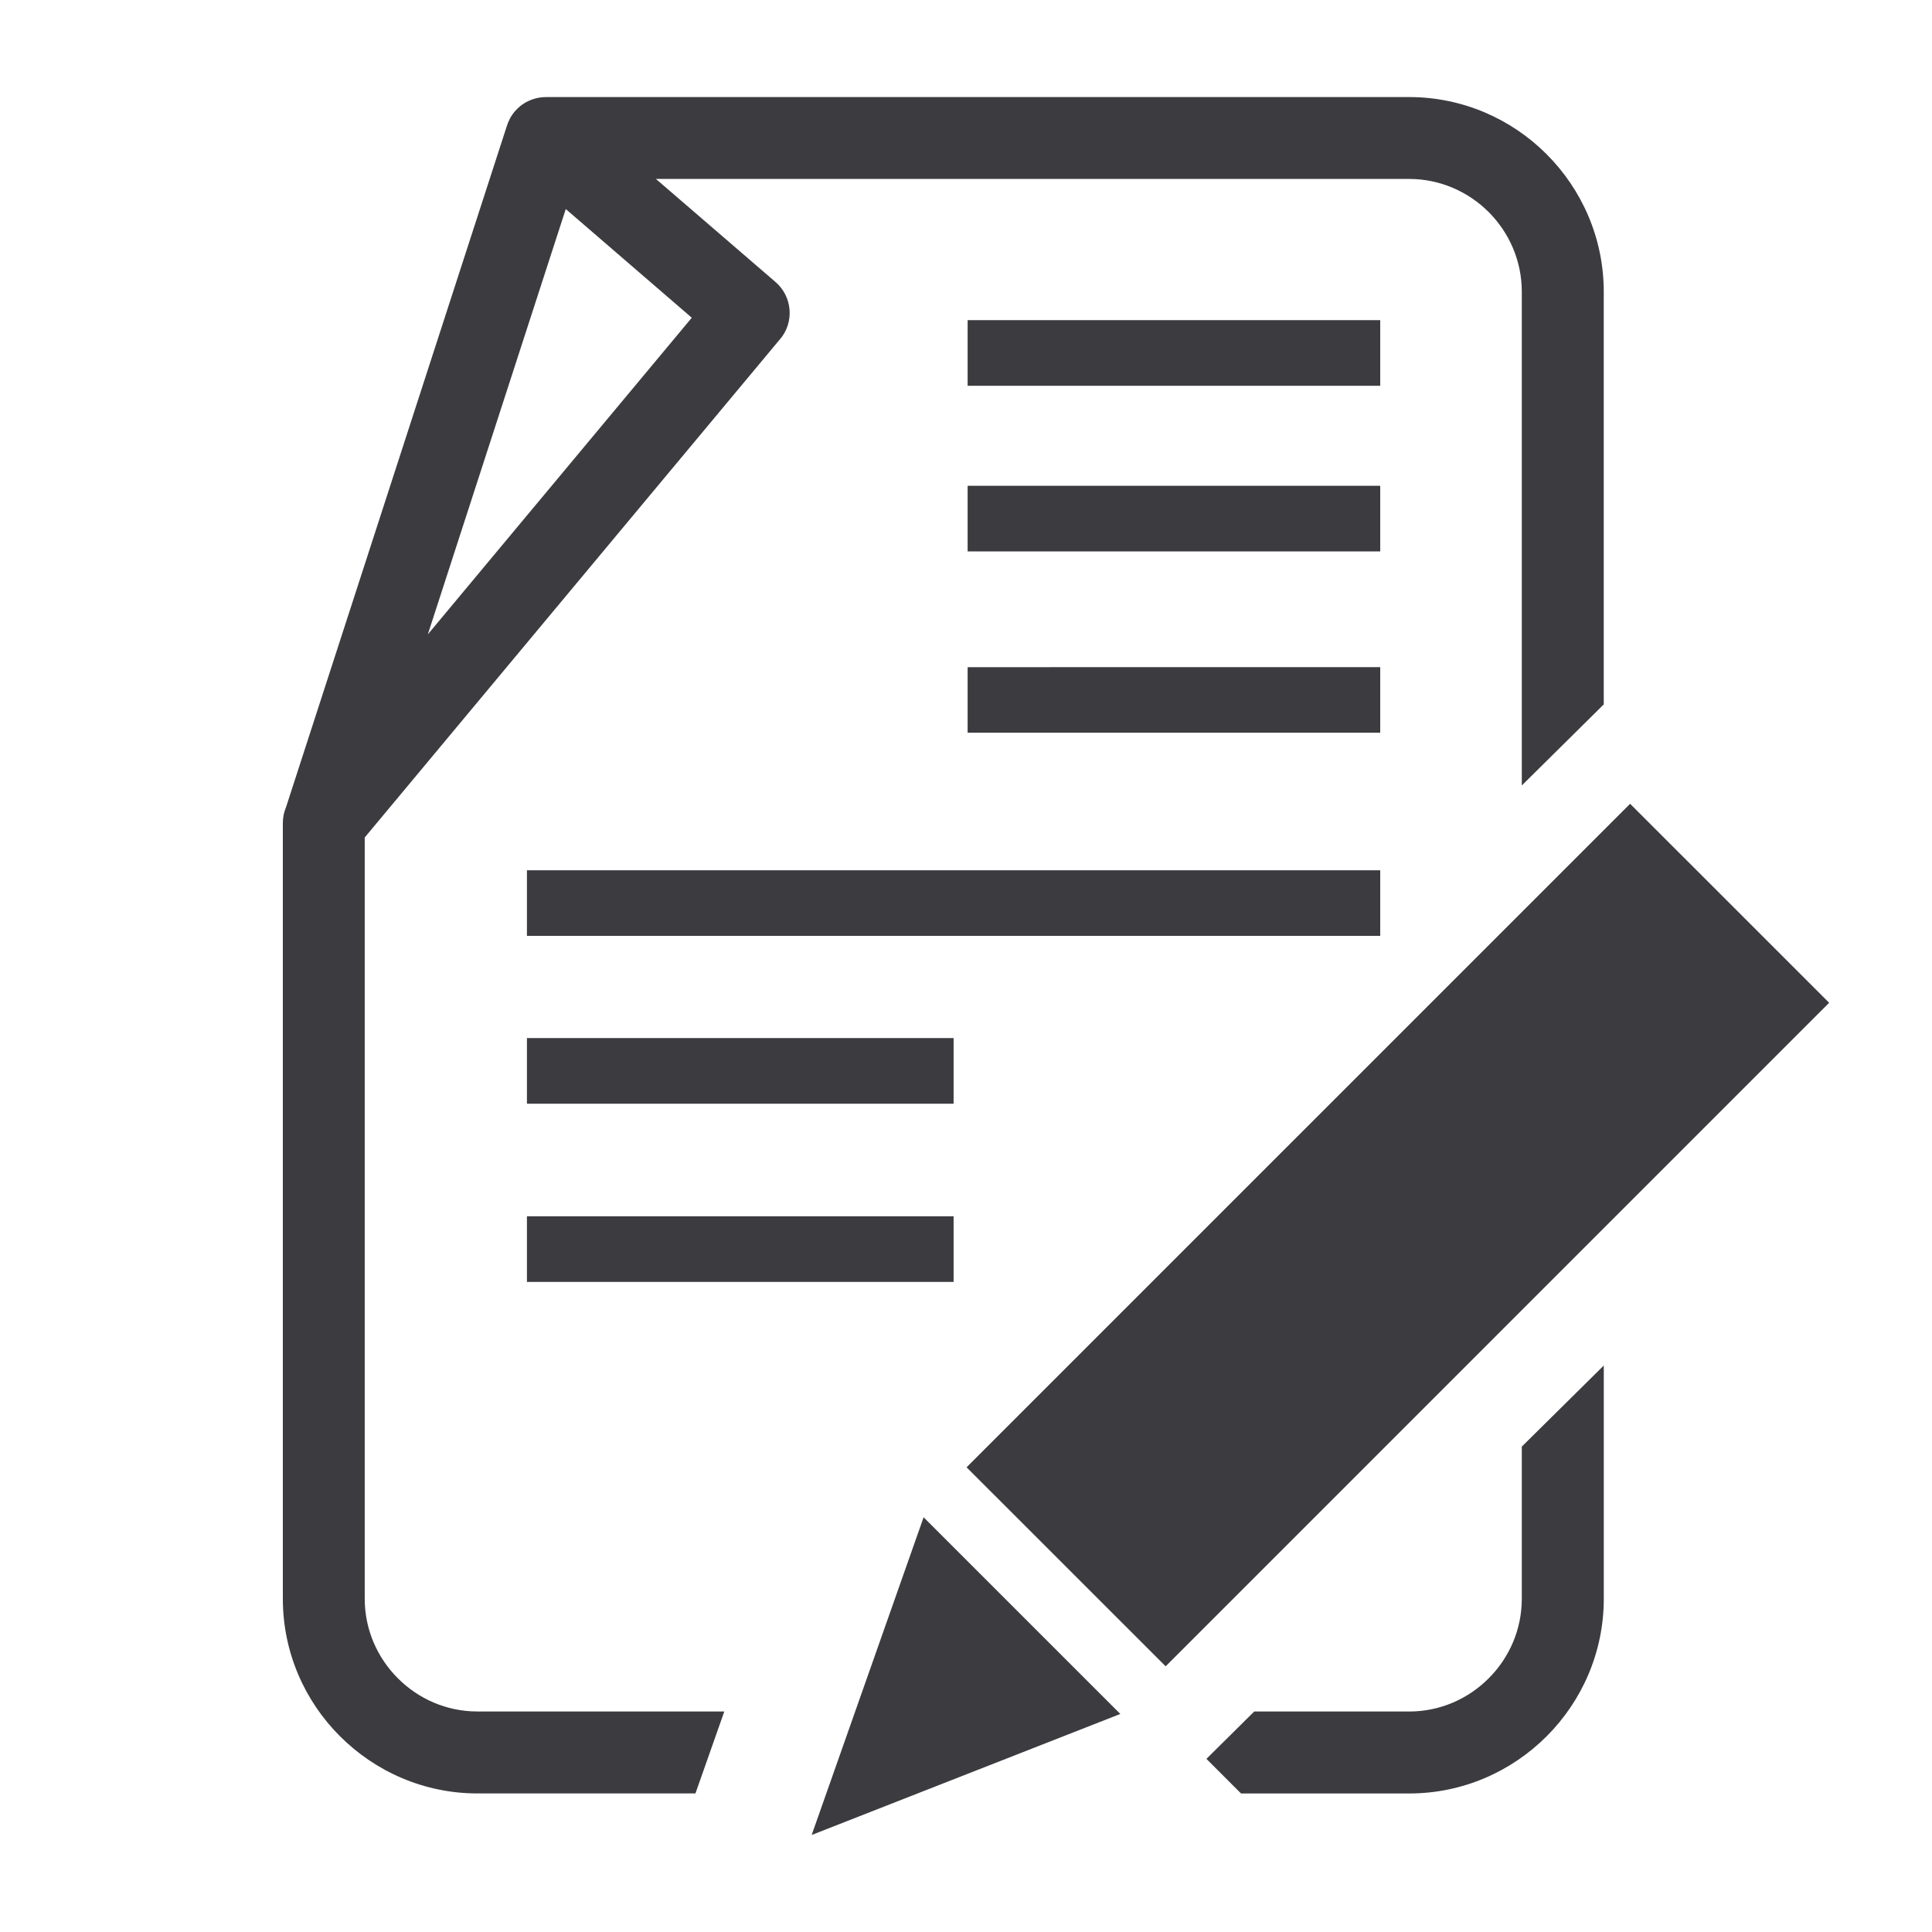 <?xml version="1.0" encoding="utf-8"?>
<!-- Generator: Adobe Illustrator 16.0.4, SVG Export Plug-In . SVG Version: 6.00 Build 0)  -->
<!DOCTYPE svg PUBLIC "-//W3C//DTD SVG 1.1//EN" "http://www.w3.org/Graphics/SVG/1.1/DTD/svg11.dtd">
<svg version="1.1" id="Layer_1" xmlns="http://www.w3.org/2000/svg" xmlns:xlink="http://www.w3.org/1999/xlink" x="0px" y="0px"
	 width="50px" height="50px" viewBox="0 0 50 50" enable-background="new 0 0 50 50" xml:space="preserve">
<path fill="#3C3B3F" d="M14.126,2.512h22.342c1.386,0,2.646,0.566,3.558,1.479s1.479,2.172,1.479,3.559v10.68l-2.121,2.098V7.549
	c0-0.801-0.328-1.531-0.857-2.061c-0.528-0.527-1.258-0.857-2.059-0.857H16.975l3.096,2.668c0.442,0.383,0.49,1.051,0.108,1.49
	l-0.021,0.023L9.439,21.674v19.701c0,0.801,0.329,1.531,0.858,2.059c0.529,0.531,1.258,0.859,2.06,0.859h6.388l-0.747,2.121h-5.641
	c-1.386,0-2.646-0.568-3.558-1.48c-0.914-0.912-1.479-2.172-1.479-3.559V21.297c0-0.145,0.029-0.281,0.082-0.406l5.714-17.627
	c0.02-0.066,0.047-0.131,0.08-0.193l0-0.002l0.008-0.014l0.002-0.004l0.011-0.02l0,0c0.055-0.092,0.124-0.176,0.202-0.246
	l0.002-0.002l0.008-0.006l0.012-0.012l0.003-0.002L13.46,2.75l0-0.002l0.016-0.012c0.093-0.072,0.196-0.127,0.304-0.164l0.02-0.006
	l0.02-0.008h0.005l0.014-0.004l0.01-0.004h0.003c0.015-0.004,0.031-0.008,0.046-0.012H13.9l0.02-0.006h0.004
	c0.065-0.012,0.134-0.02,0.202-0.02V2.512L14.126,2.512z M13.637,31.477v1.699h11.042v-1.699H13.637L13.637,31.477z M13.637,26.865
	v1.699h11.042v-1.699H13.637L13.637,26.865z M13.637,22.523v1.697H35.72v-1.697H13.637L13.637,22.523z M25.042,17.266v1.697H35.72
	v-1.697H25.042L25.042,17.266z M25.042,12.572v1.699H35.72v-1.699H25.042L25.042,12.572z M25.042,8.285v1.699H35.72V8.285H25.042
	L25.042,8.285z M42.187,20.802L25.015,37.974l5.152,5.15l17.171-17.172L42.187,20.802L42.187,20.802z M23.903,39.267l-2.897,8.222
	l7.988-3.132L23.903,39.267L23.903,39.267z M41.505,35.34l-2.121,2.098v3.938c0,0.801-0.328,1.531-0.857,2.059
	c-0.528,0.531-1.258,0.859-2.059,0.859h-4.009l-1.237,1.225l0.896,0.896h4.351c1.386,0,2.646-0.568,3.558-1.48
	s1.479-2.172,1.479-3.559V35.34L41.505,35.34z M11.072,16.418l6.831-8.195L14.642,5.41L11.072,16.418z"/>
</svg>
